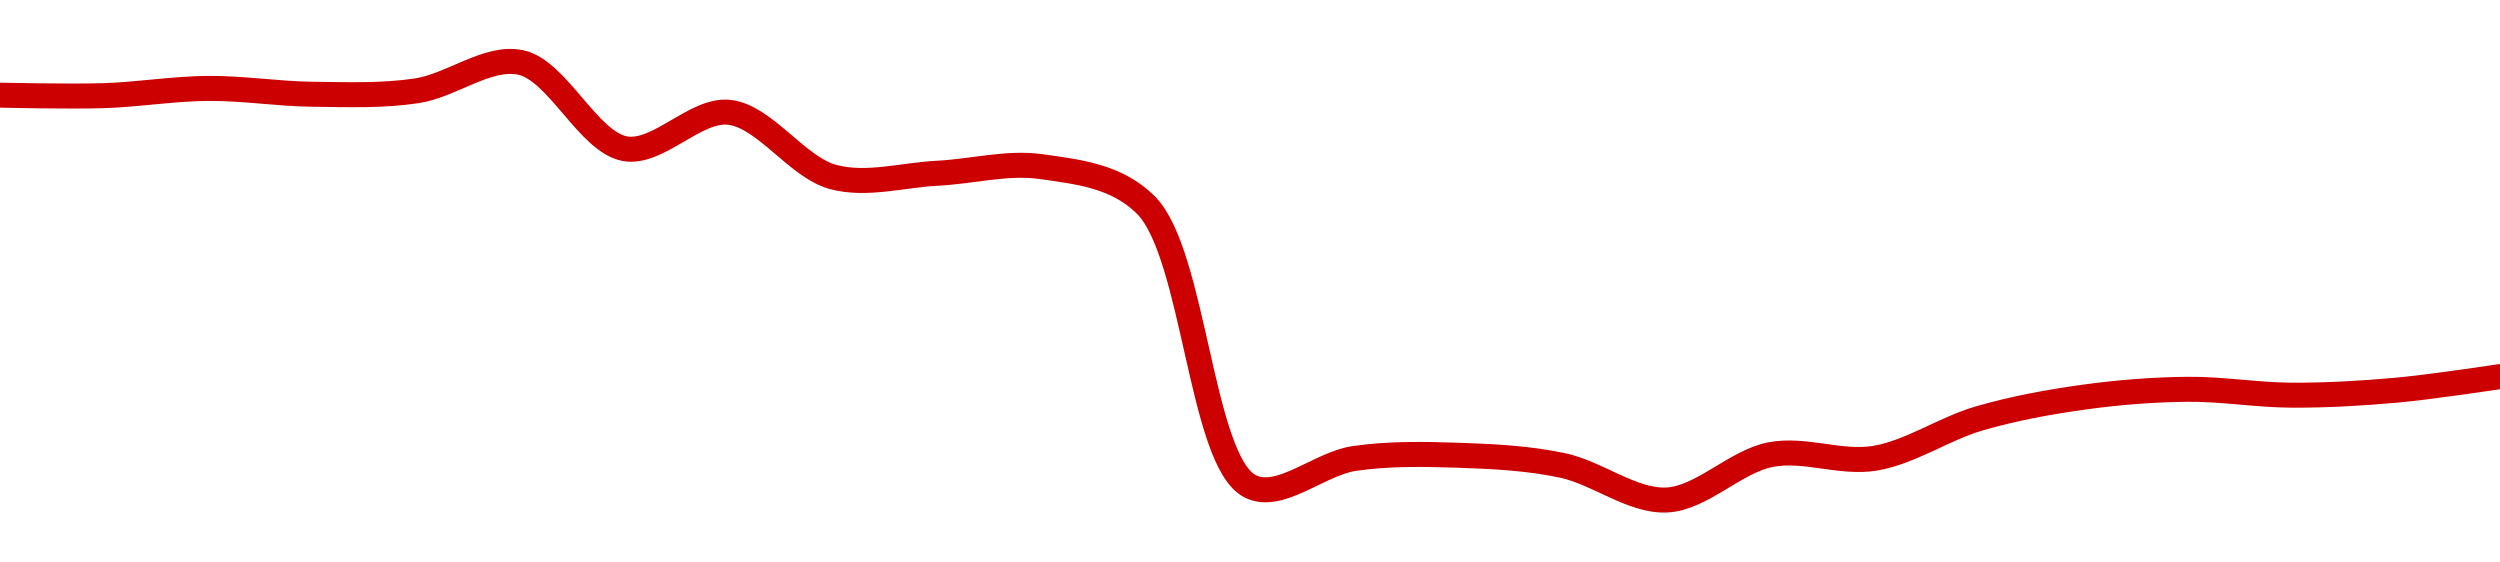 <!-- series1d: [2726.02,2725.76,2729.54,2726.49,2728.28,2743.04,2698.1,2717.08,2683.33,2685.32,2688.73,2668.77,2522.18,2536.61,2538.31,2533,2514.98,2538.66,2536.75,2557.5,2568.56,2572.69,2569.62,2572.2,2579.31] -->

<svg width="200" height="45" viewBox="0 0 200 45" xmlns="http://www.w3.org/2000/svg">
  <defs>
    <linearGradient id="grad-area" x1="0" y1="0" x2="0" y2="1">
      <stop offset="0%" stop-color="rgba(255,82,82,.2)" />
      <stop offset="100%" stop-color="rgba(0,0,0,0)" />
    </linearGradient>
  </defs>

  <path d="M0,7.612C0,7.612,5.557,7.742,8.333,7.652C11.113,7.562,13.888,7.09,16.667,7.072C19.444,7.053,22.222,7.508,25,7.54C27.777,7.572,30.58,7.679,33.333,7.265C36.136,6.844,39.028,4.429,41.667,5C44.619,5.639,47.066,11.37,50,11.897C52.65,12.372,55.625,8.685,58.333,8.984C61.188,9.299,63.766,13.393,66.667,14.164C69.34,14.874,72.223,13.996,75,13.858C77.779,13.72,80.597,12.936,83.333,13.335C86.155,13.746,89.3,14.038,91.667,16.398C95.556,20.278,96.062,36.854,100,38.895C102.361,40.119,105.532,37.091,108.333,36.68C111.088,36.277,113.892,36.328,116.667,36.42C119.447,36.512,122.254,36.652,125,37.234C127.812,37.831,130.579,40.125,133.333,40C136.136,39.873,138.826,36.906,141.667,36.366C144.387,35.848,147.268,37.114,150,36.659C152.826,36.189,155.522,34.292,158.333,33.475C161.079,32.676,163.877,32.166,166.667,31.777C169.432,31.392,172.221,31.17,175,31.143C177.777,31.116,180.555,31.602,183.333,31.614C186.111,31.627,188.894,31.466,191.667,31.219C194.45,30.971,200,30.127,200,30.127"
        fill="none"
        stroke="#CC0000"
        stroke-width="2"
        stroke-linejoin="round"
        stroke-linecap="round"
        />
</svg>